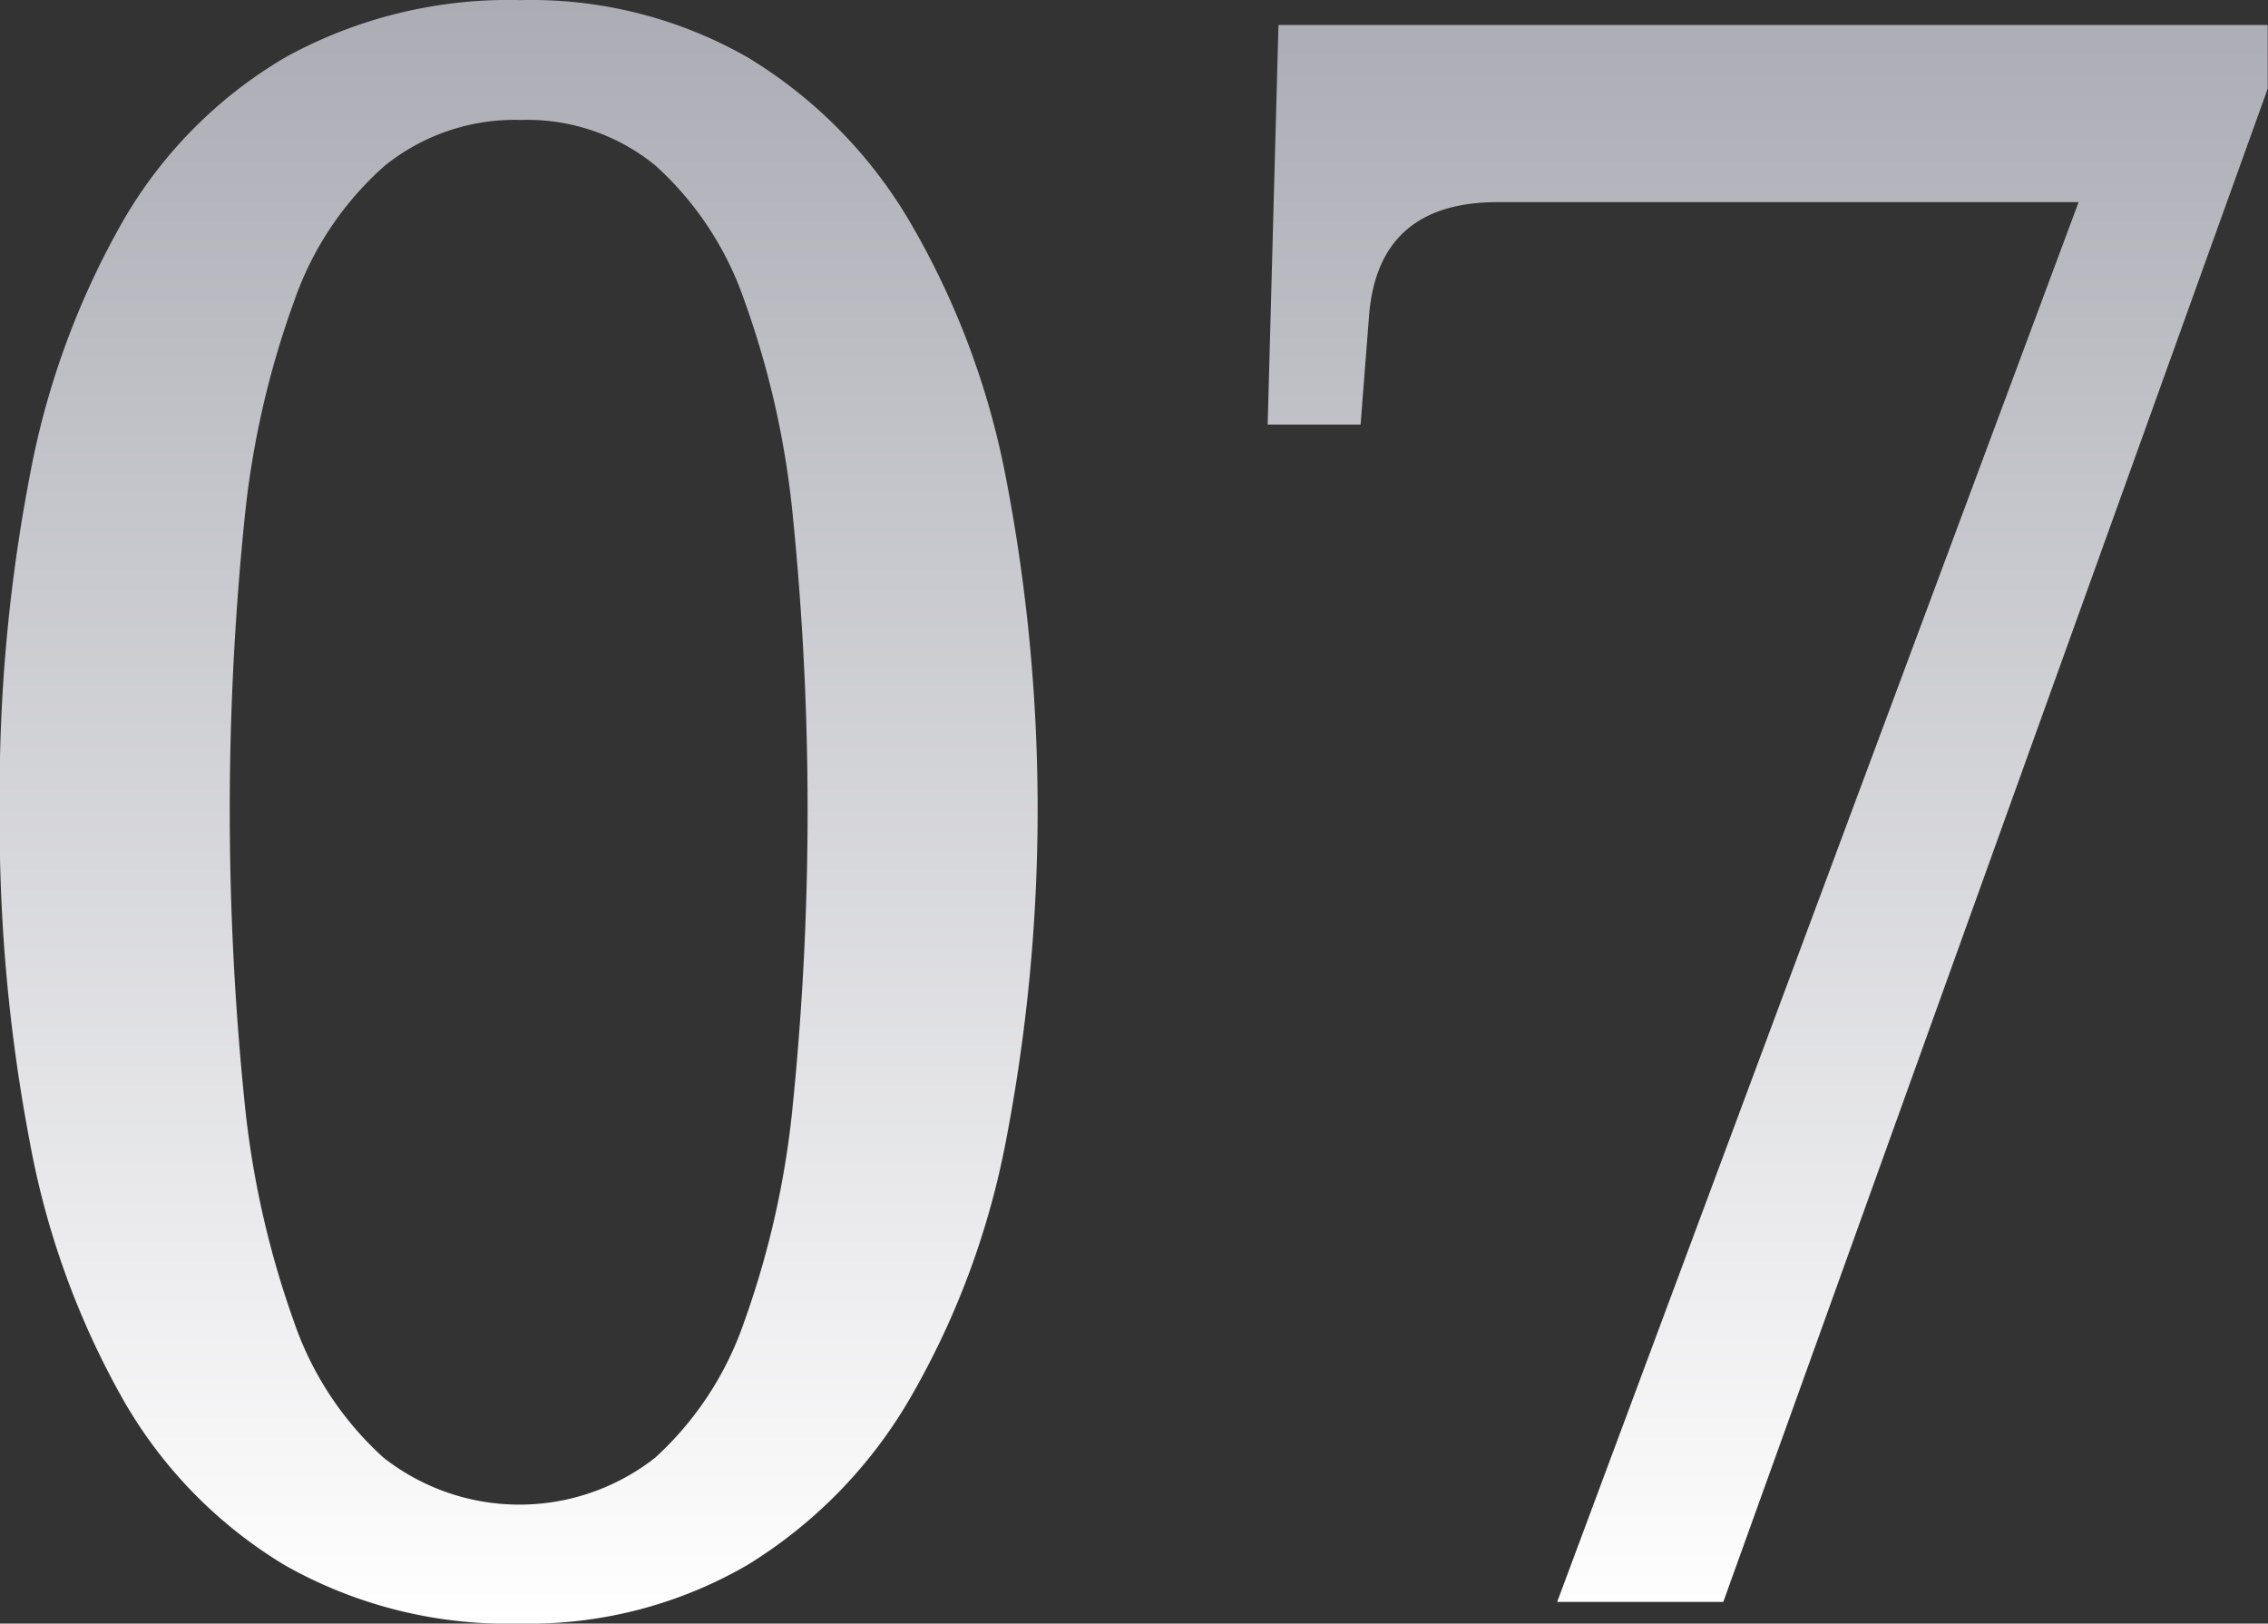 <?xml version="1.0" encoding="UTF-8"?> <svg xmlns="http://www.w3.org/2000/svg" xmlns:xlink="http://www.w3.org/1999/xlink" width="82.03" height="58.719" viewBox="0 0 82.03 58.719"><rect x="0" y="0" width="82.03" height="58.719" fill="#333333" stroke="none"/>  <defs> <style> .cls-1 { fill-rule: evenodd; fill: url(#linear-gradient); } </style> <linearGradient id="linear-gradient" x1="1433.895" y1="582.875" x2="1433.895" y2="524.156" gradientUnits="userSpaceOnUse"> <stop offset="0" stop-color="#fff"></stop> <stop offset="1" stop-color="#abacb4"></stop> </linearGradient> </defs> <path id="_07" data-name="07" class="cls-1" d="M1429.25,541.369a29.136,29.136,0,0,0-3.49-9.239,17,17,0,0,0-5.84-5.9,15.772,15.772,0,0,0-8.19-2.07,16.738,16.738,0,0,0-8.53,2.07,16.315,16.315,0,0,0-5.86,5.9,29.337,29.337,0,0,0-3.38,9.219,60.655,60.655,0,0,0-1.09,12.031,61.545,61.545,0,0,0,1.09,12.09,29.83,29.83,0,0,0,3.38,9.317,16.568,16.568,0,0,0,5.84,5.976,16.332,16.332,0,0,0,8.48,2.11,15.726,15.726,0,0,0,8.24-2.11,17.2,17.2,0,0,0,5.86-5.976,29.615,29.615,0,0,0,3.49-9.3A63.276,63.276,0,0,0,1429.25,541.369Zm-27.52,1.5a32.528,32.528,0,0,1,1.8-7.852,11.6,11.6,0,0,1,3.26-4.863,7.505,7.505,0,0,1,4.94-1.66,7.316,7.316,0,0,1,4.87,1.66,11.711,11.711,0,0,1,3.2,4.863,32.182,32.182,0,0,1,1.76,7.852,106.175,106.175,0,0,1,0,21.191,32.53,32.53,0,0,1-1.76,7.891,11.851,11.851,0,0,1-3.22,4.921,7.955,7.955,0,0,1-9.83,0,11.781,11.781,0,0,1-3.24-4.921,33.432,33.432,0,0,1-1.78-7.891A104.219,104.219,0,0,1,1401.73,542.873Zm53.48,39.218,19.69-54.726V525.06h-35.78l-0.39,14.453h3.36l0.31-3.984q0.345-4.062,4.65-4.063h21.01l-18.86,50.625h6.01Z" transform="translate(-1392.88 -524.156)"></path> </svg> 